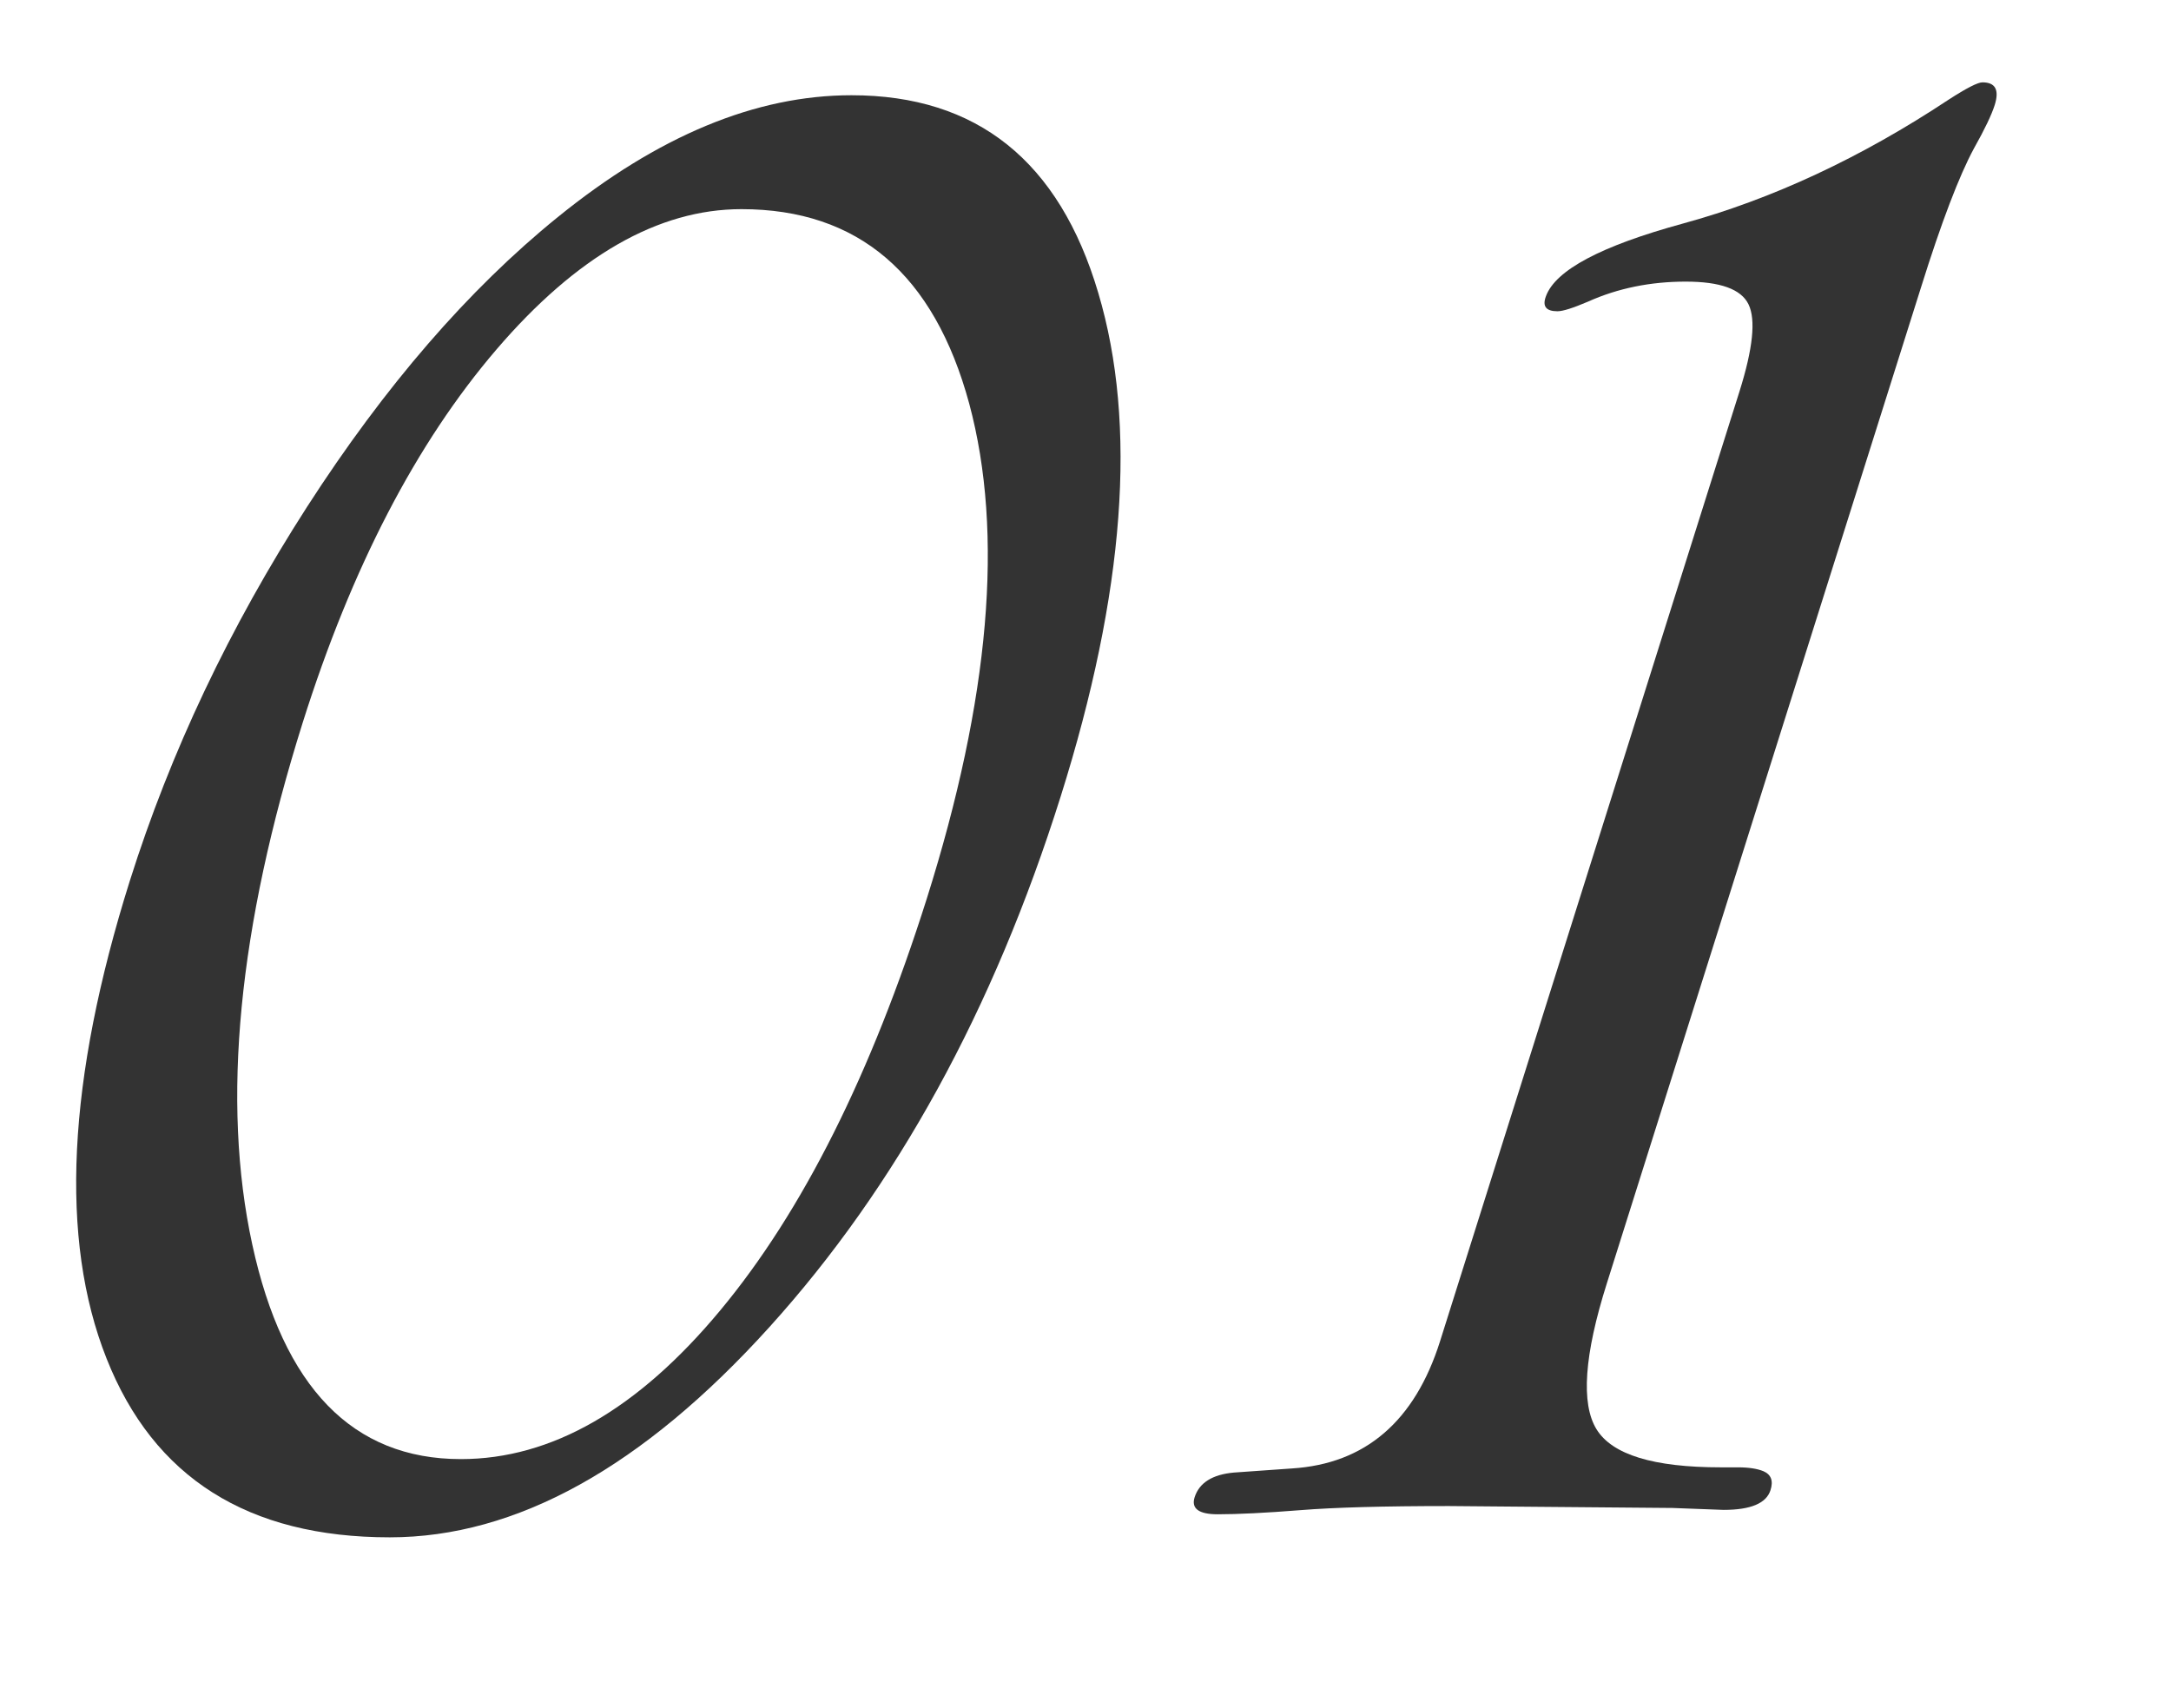 <?xml version="1.0" encoding="utf-8"?>
<!-- Generator: Adobe Illustrator 28.1.0, SVG Export Plug-In . SVG Version: 6.00 Build 0)  -->
<svg version="1.1" id="レイヤー_1" xmlns="http://www.w3.org/2000/svg" xmlns:xlink="http://www.w3.org/1999/xlink" x="0px"
	 y="0px" viewBox="0 0 79.09 62.24" style="enable-background:new 0 0 79.09 62.24;" xml:space="preserve">
<style type="text/css">
	.st0{fill:#333333;}
</style>
<g>
	<path class="st0" d="M31.02,3.47c4.57,0,7.57,2.4,8.99,7.2c1.43,4.8,0.97,10.92-1.37,18.35c-2.45,7.78-5.99,14.22-10.61,19.33
		c-4.62,5.11-9.23,7.66-13.83,7.66c-5.16,0-8.6-2.17-10.32-6.52c-1.72-4.34-1.43-10.15,0.85-17.4c1.48-4.69,3.63-9.23,6.46-13.63
		c2.83-4.39,5.87-7.91,9.13-10.55C23.97,4.95,27.53,3.47,31.02,3.47z M27.01,7.62c-3.03,0-6.01,1.71-8.93,5.12
		c-2.92,3.41-5.27,7.94-7.05,13.58c-2.35,7.47-2.97,13.81-1.84,19.02c1.13,5.21,3.66,7.82,7.6,7.82c3.3,0,6.45-1.81,9.45-5.42
		c3-3.61,5.5-8.61,7.52-14.99c2.3-7.29,2.82-13.31,1.55-18.04C34.03,9.99,31.27,7.62,27.01,7.62z"/>
	<path class="st0" d="M69.98,10.48L58.54,46.75c-0.83,2.62-0.95,4.39-0.38,5.32c0.57,0.93,2.08,1.39,4.53,1.39h0.63
		c0.39,0,0.7,0.05,0.92,0.14c0.28,0.12,0.37,0.35,0.26,0.69c-0.15,0.48-0.72,0.72-1.71,0.72l-1.86-0.07l-8.15-0.07
		c-2.37,0-4.17,0.05-5.41,0.15c-1.26,0.1-2.27,0.15-3.01,0.15c-0.69,0-0.97-0.21-0.84-0.62c0.17-0.53,0.65-0.83,1.43-0.9l2.12-0.15
		c2.67-0.17,4.47-1.72,5.39-4.63l10.91-34.61c0.49-1.56,0.6-2.61,0.33-3.17s-1.04-0.83-2.29-0.83c-1.28,0-2.47,0.24-3.56,0.73
		c-0.54,0.23-0.91,0.35-1.11,0.35c-0.42,0-0.56-0.18-0.42-0.55c0.35-0.95,2.01-1.83,4.97-2.64c3.26-0.89,6.5-2.4,9.7-4.52
		c0.65-0.42,1.06-0.63,1.23-0.63c0.47,0,0.62,0.27,0.45,0.82c-0.11,0.35-0.36,0.88-0.76,1.59C71.38,6.39,70.73,8.08,69.98,10.48z"/>
</g>
</svg>
